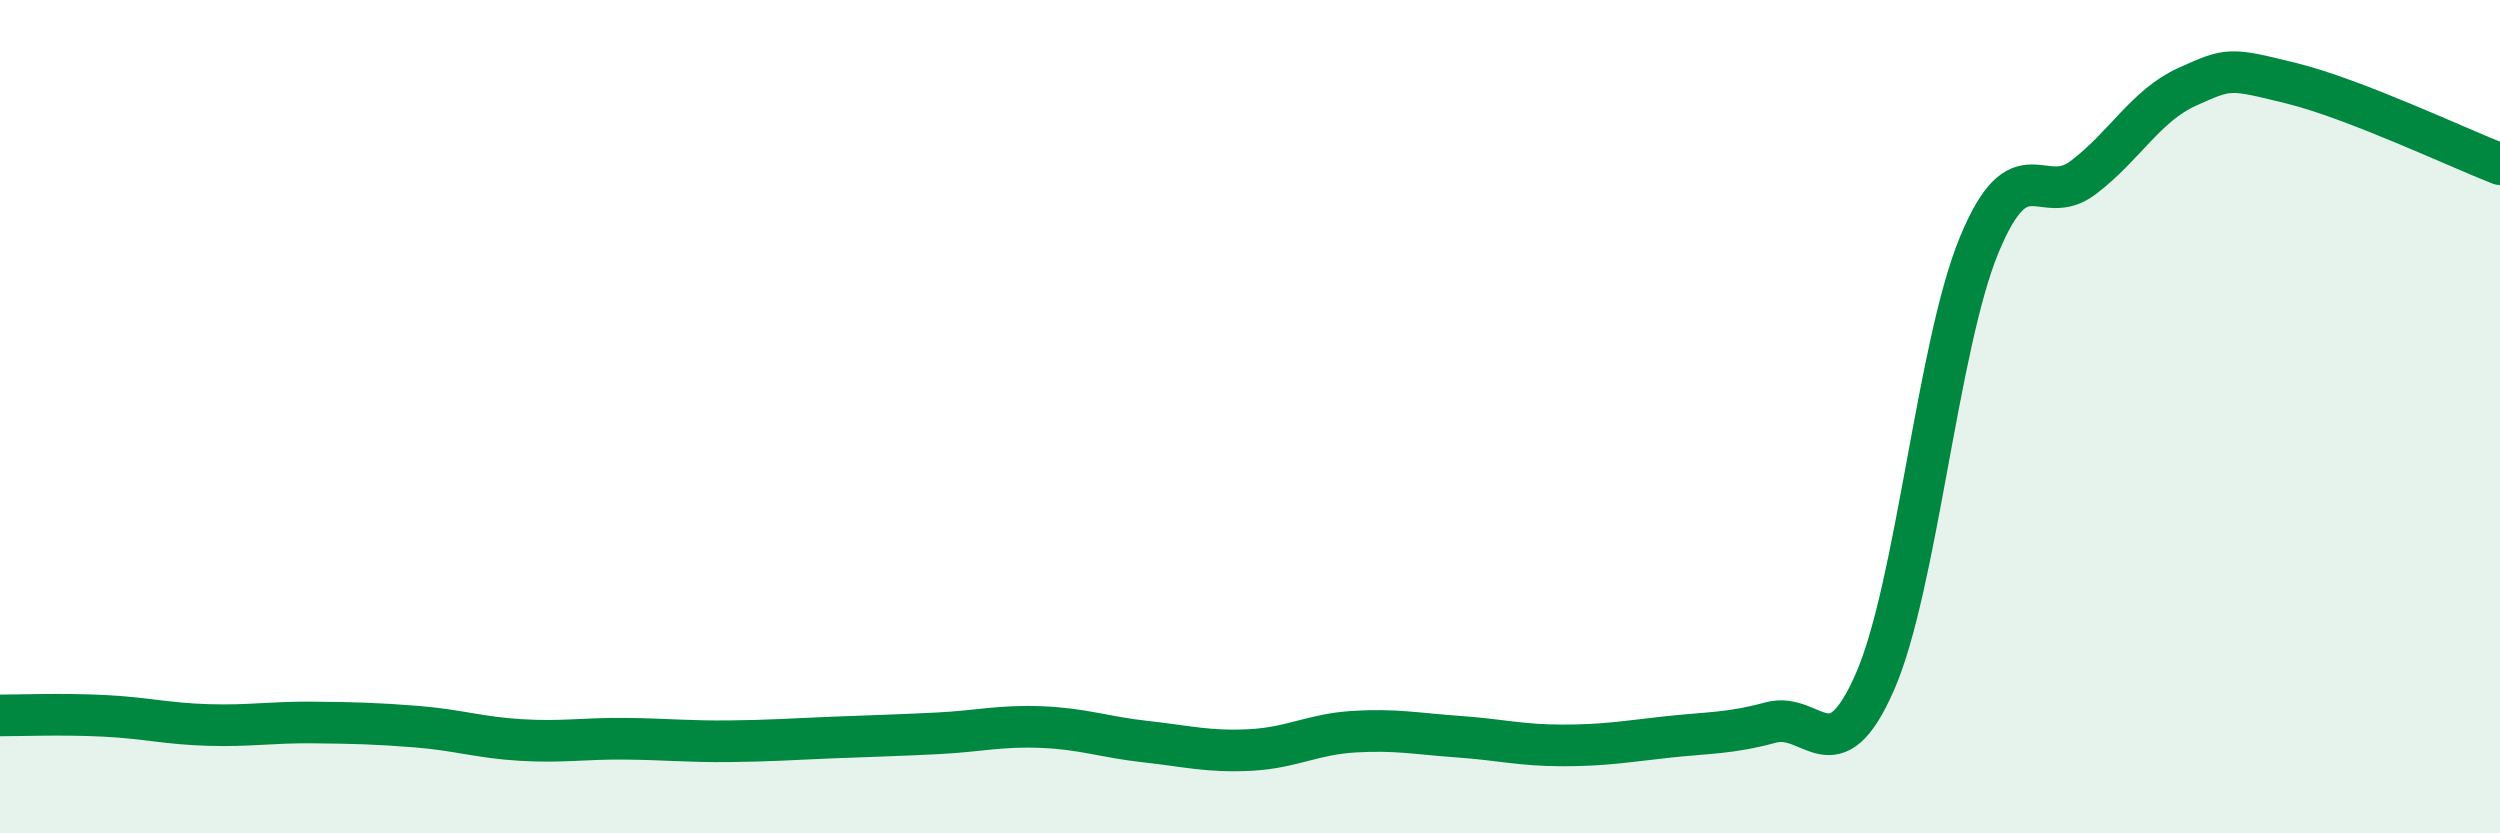 
    <svg width="60" height="20" viewBox="0 0 60 20" xmlns="http://www.w3.org/2000/svg">
      <path
        d="M 0,17.17 C 0.5,17.17 1.5,17.13 2.5,17.18 C 3.5,17.23 4,17.37 5,17.4 C 6,17.43 6.5,17.33 7.5,17.34 C 8.5,17.35 9,17.36 10,17.44 C 11,17.52 11.5,17.7 12.5,17.76 C 13.5,17.82 14,17.72 15,17.73 C 16,17.74 16.5,17.8 17.5,17.79 C 18.5,17.78 19,17.74 20,17.7 C 21,17.66 21.5,17.65 22.5,17.6 C 23.5,17.55 24,17.41 25,17.45 C 26,17.49 26.5,17.69 27.5,17.8 C 28.5,17.91 29,18.05 30,18 C 31,17.95 31.5,17.62 32.5,17.56 C 33.5,17.5 34,17.61 35,17.68 C 36,17.75 36.5,17.89 37.5,17.89 C 38.5,17.89 39,17.8 40,17.69 C 41,17.58 41.5,17.61 42.5,17.34 C 43.5,17.07 44,18.65 45,16.36 C 46,14.07 46.5,8.3 47.5,5.88 C 48.5,3.46 49,5.02 50,4.26 C 51,3.5 51.5,2.53 52.5,2.08 C 53.5,1.63 53.5,1.63 55,2 C 56.5,2.37 59,3.55 60,3.94L60 20L0 20Z"
        fill="#008740"
        opacity="0.1"
        stroke-linecap="round"
        stroke-linejoin="round"
      />
      <path
        d="M 0,17.17 C 0.5,17.17 1.5,17.13 2.5,17.18 C 3.5,17.23 4,17.37 5,17.4 C 6,17.43 6.5,17.33 7.5,17.34 C 8.5,17.35 9,17.36 10,17.44 C 11,17.52 11.5,17.7 12.5,17.76 C 13.5,17.82 14,17.72 15,17.73 C 16,17.74 16.5,17.8 17.5,17.79 C 18.5,17.78 19,17.74 20,17.7 C 21,17.66 21.5,17.65 22.5,17.6 C 23.5,17.55 24,17.41 25,17.45 C 26,17.49 26.5,17.69 27.5,17.8 C 28.5,17.91 29,18.05 30,18 C 31,17.95 31.5,17.62 32.5,17.56 C 33.5,17.5 34,17.61 35,17.68 C 36,17.75 36.5,17.89 37.5,17.89 C 38.5,17.89 39,17.8 40,17.69 C 41,17.58 41.5,17.61 42.5,17.34 C 43.5,17.07 44,18.65 45,16.36 C 46,14.07 46.5,8.3 47.5,5.88 C 48.5,3.46 49,5.02 50,4.26 C 51,3.5 51.5,2.53 52.5,2.08 C 53.5,1.63 53.5,1.63 55,2 C 56.5,2.37 59,3.55 60,3.94"
        stroke="#008740"
        stroke-width="1"
        fill="none"
        stroke-linecap="round"
        stroke-linejoin="round"
      />
    </svg>
  